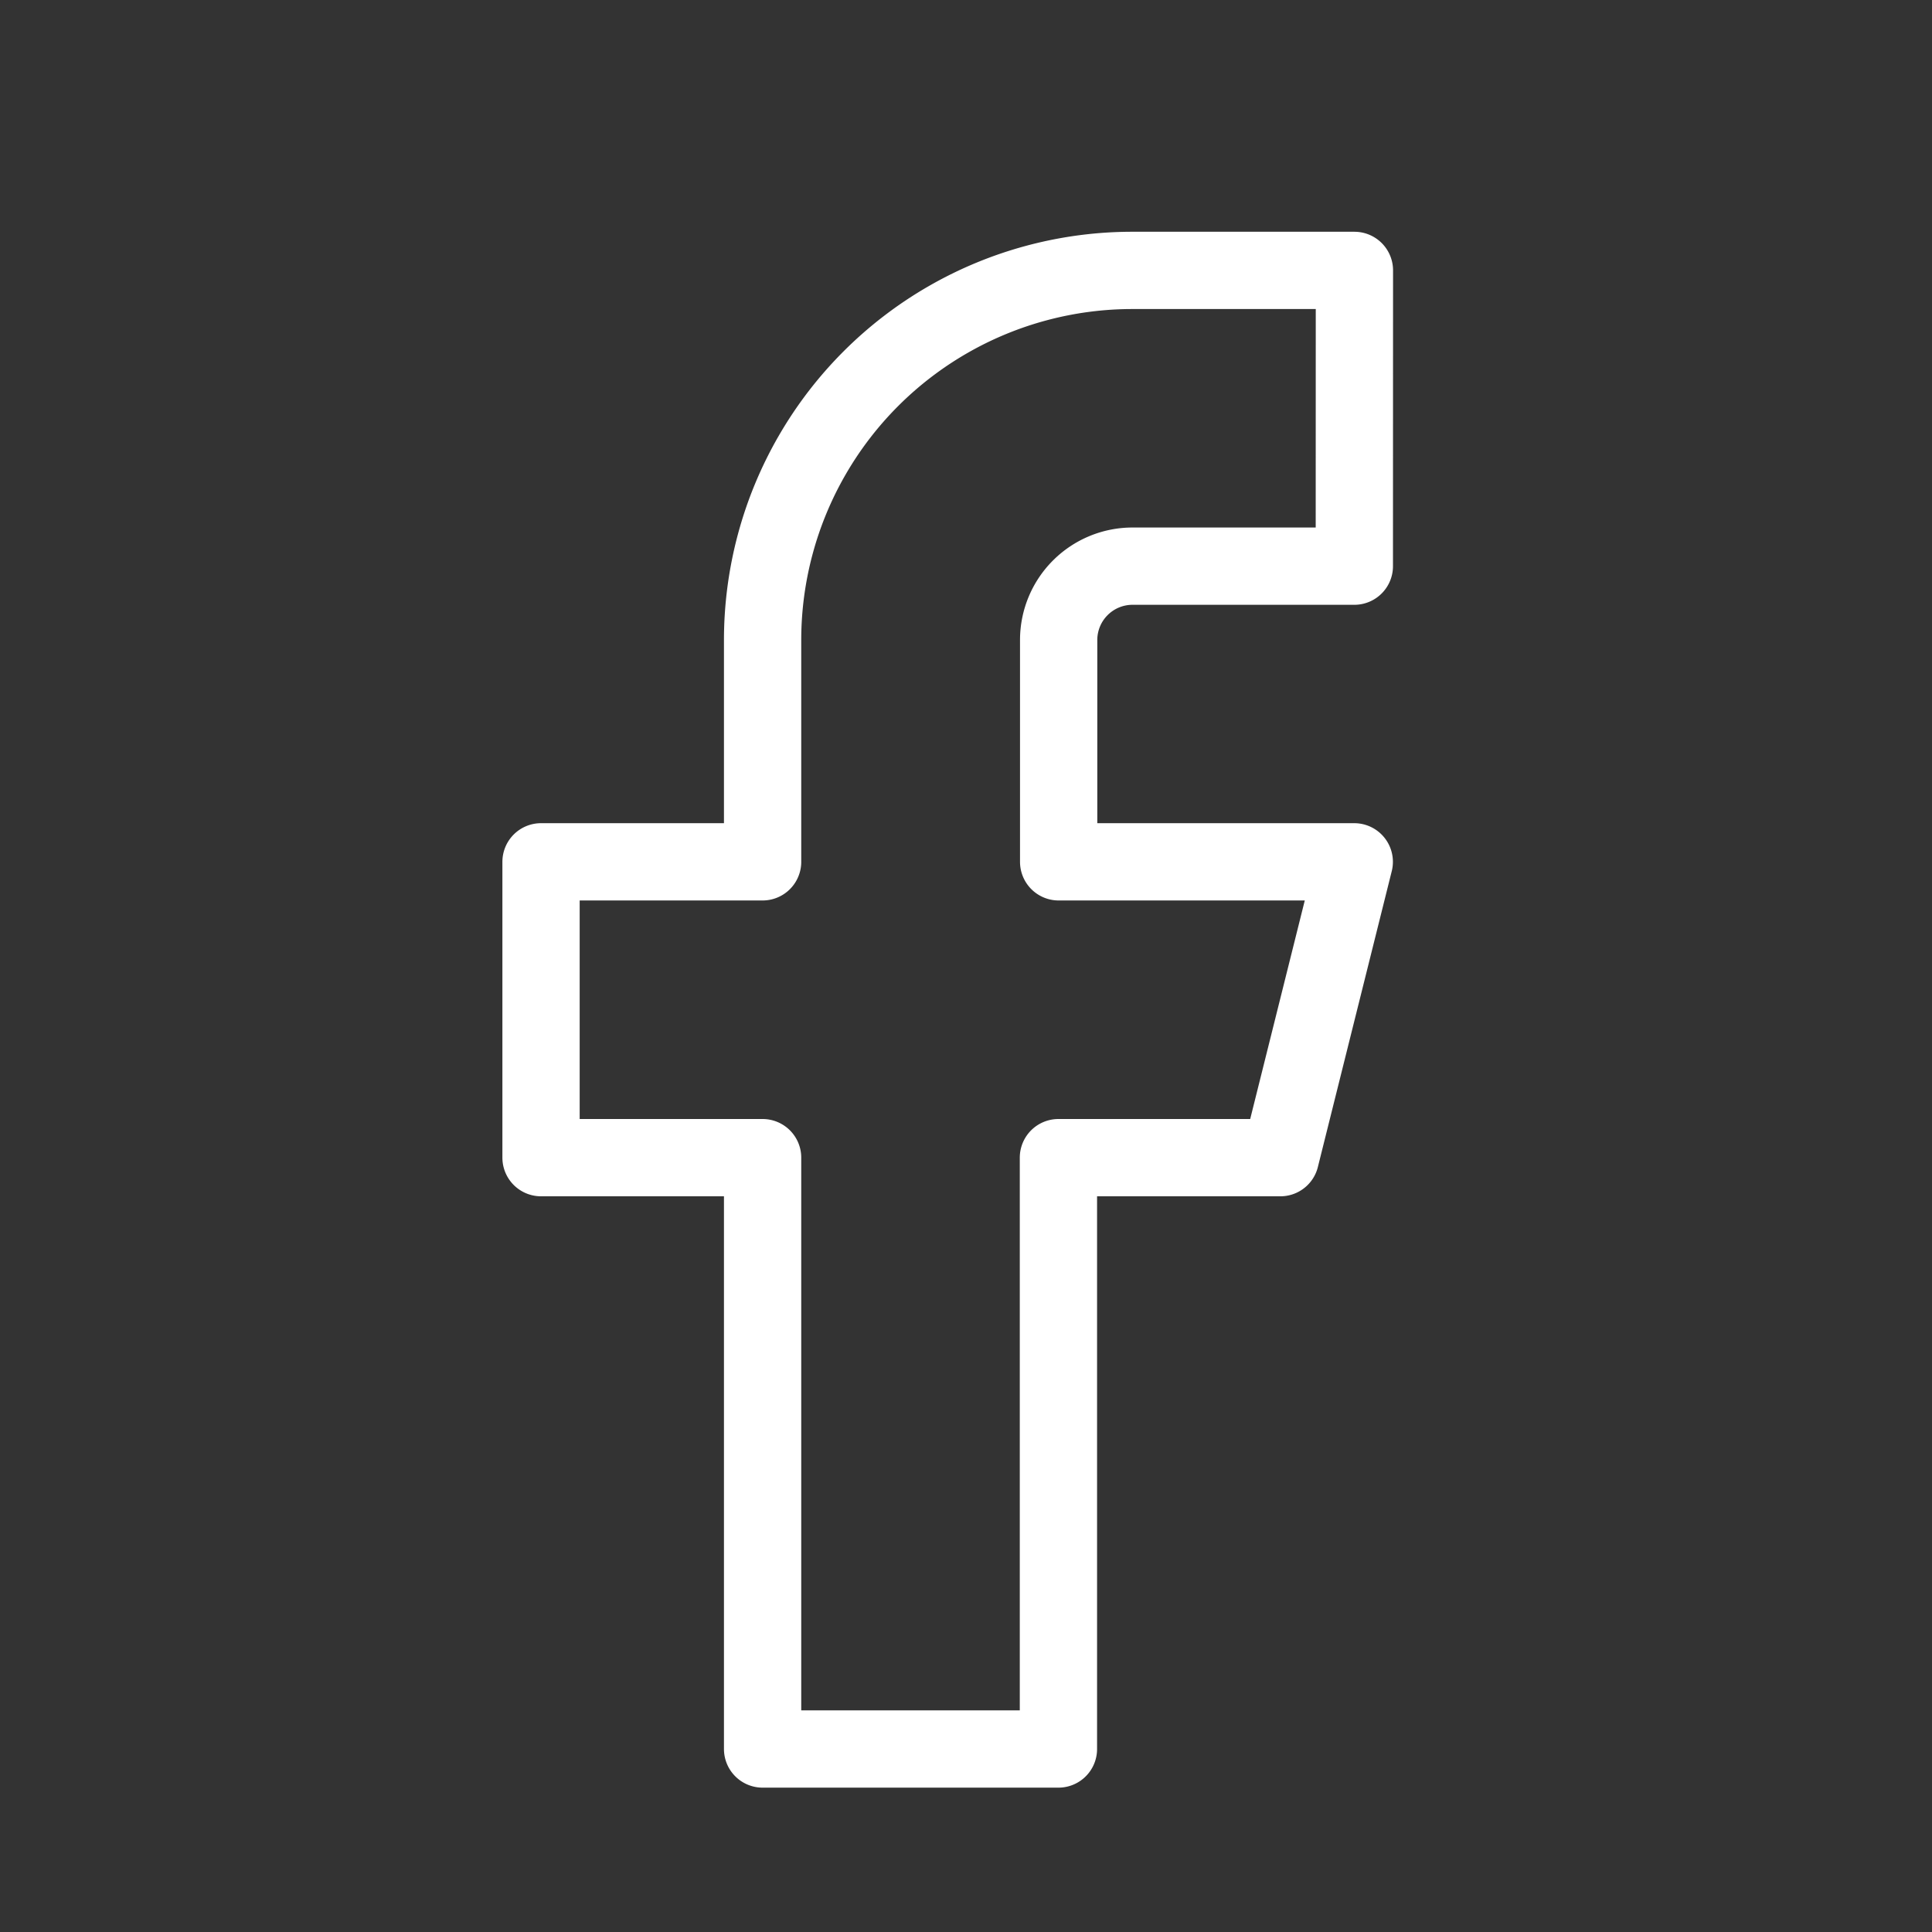 <svg id="Footer-Facebook" xmlns="http://www.w3.org/2000/svg" width="25" height="25" viewBox="0 0 25 25">
  <rect x="0" y="0" width="25" height="25" fill="#333333" stroke="none"/>
  <path id="Path" d="M16.358,1.667h-2.87A4.784,4.784,0,0,0,8.7,6.45V9.32H5.833v3.828H8.7V20.8h3.828V13.148H15.4l.956-3.828H12.531V6.45a.956.956,0,0,1,.956-.956h2.87Z" transform="translate(1.168 1.832)" fill="none" stroke="#fff" stroke-linecap="round" stroke-linejoin="round" stroke-width="1"/>
  <rect id="Rechteck_788" data-name="Rechteck 788" width="25" height="25" fill="#ff00a0" opacity="0"/>
</svg>
